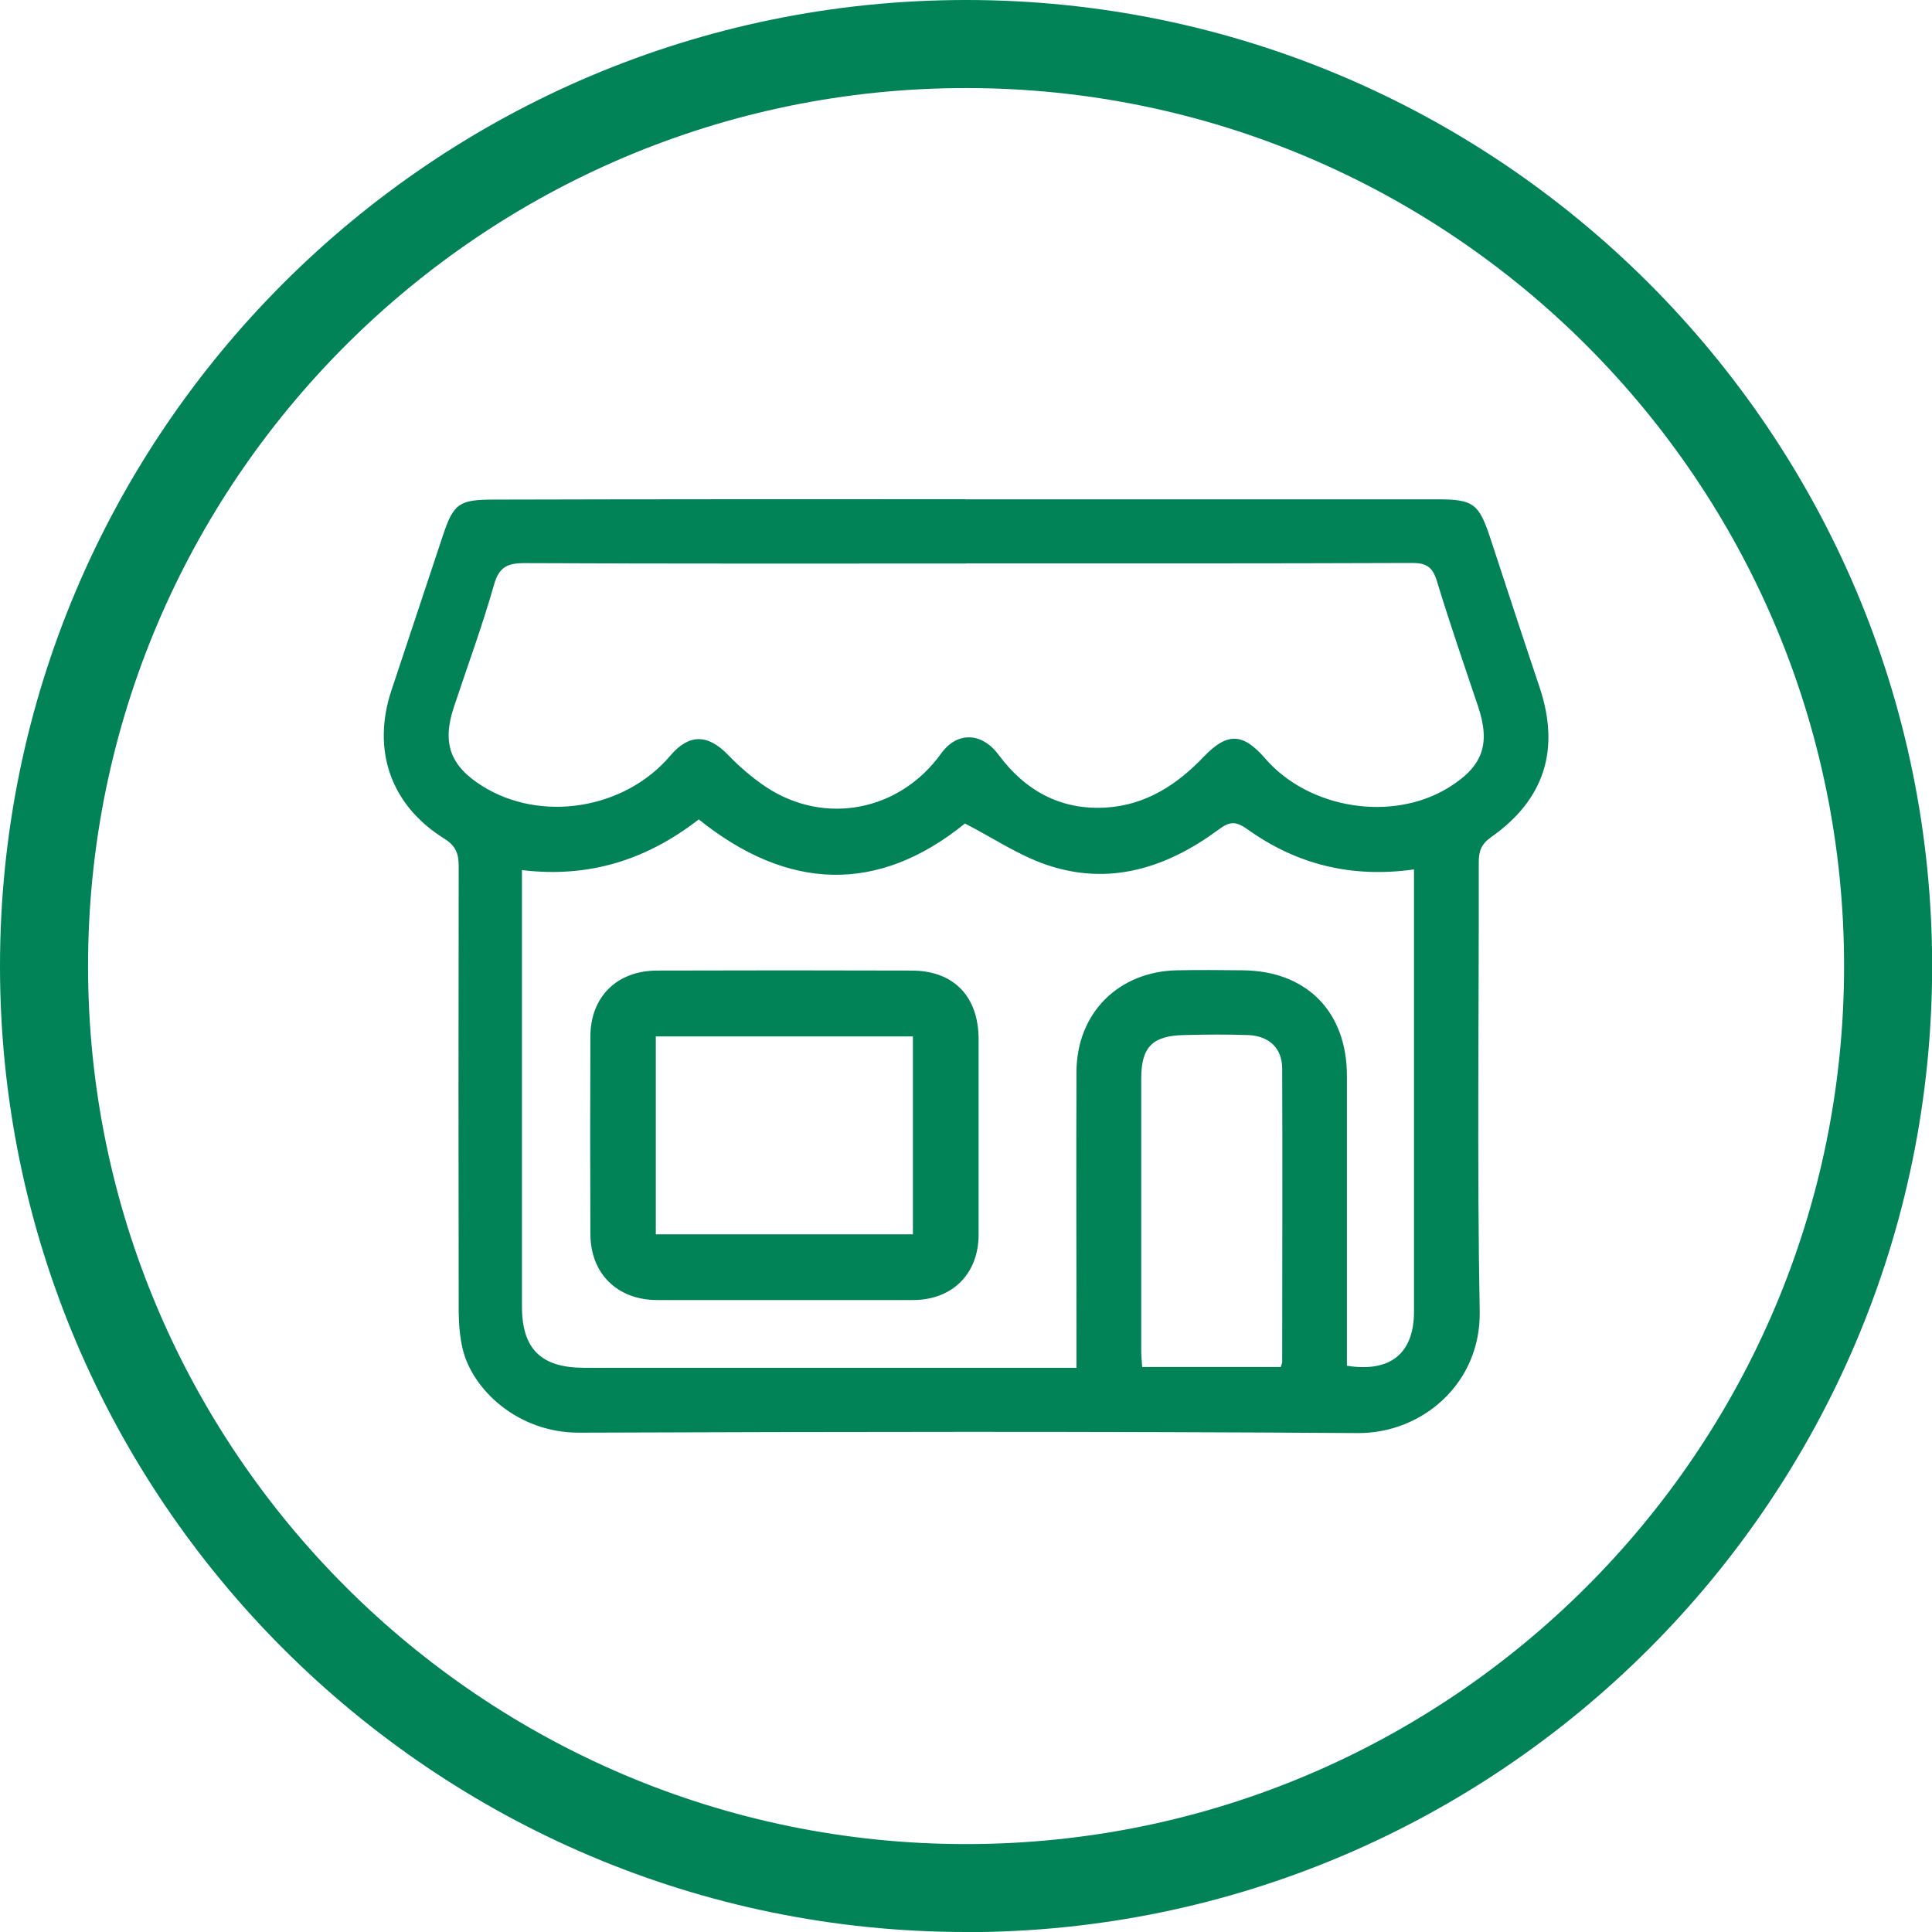 <?xml version="1.0" encoding="UTF-8"?>
<svg id="Layer_1" data-name="Layer 1" xmlns="http://www.w3.org/2000/svg" version="1.1" viewBox="0 0 141.73 141.73">
  <defs>
    <style>
      .cls-1 {
        fill: #018357;
        stroke-width: 0px;
      }
    </style>
  </defs>
  <g id="ARmAmW">
    <g>
      <path class="cls-1" d="M70.81,36.63h34.6c2.68,0,3.08.3,3.93,2.88,1.19,3.63,2.38,7.27,3.6,10.9,1.52,4.54.39,8.23-3.55,11-.74.52-.91,1.05-.91,1.87.02,10.98-.13,21.95.07,32.93.09,5.26-4.2,8.94-8.93,8.92-19.04-.13-38.08-.1-57.11-.03-4.57.02-7.88-3.21-8.57-6.15-.21-.89-.28-1.81-.29-2.72-.02-10.9-.02-21.79,0-32.69,0-.91-.21-1.49-1.06-2.02-3.94-2.45-5.33-6.51-3.87-10.89,1.26-3.78,2.51-7.56,3.77-11.34.78-2.35,1.19-2.64,3.72-2.64,11.54-.03,23.07-.03,34.61-.03ZM78.97,100.33v-1.6c0-6.7-.03-13.41,0-20.11.02-4.31,3.09-7.36,7.39-7.44,1.6-.03,3.19-.02,4.79,0,4.7.04,7.66,3.03,7.66,7.76,0,6.67,0,13.33,0,20v1.25c3.2.51,4.92-.92,4.92-3.97v-32.44c-4.62.65-8.63-.38-12.21-2.94-.83-.59-1.28-.61-2.1,0-3.81,2.82-8.03,4.19-12.68,2.59-2.04-.7-3.88-1.95-5.95-3.02-6.4,5.19-13.01,4.94-19.53-.3-3.84,2.98-8.06,4.31-12.97,3.72v32.02c0,3.11,1.41,4.49,4.56,4.49h34.6c.44,0,.87,0,1.51,0ZM70.91,41.34c-10.81,0-21.62.02-32.43-.03-1.26,0-1.87.28-2.24,1.59-.86,3.02-1.95,5.98-2.94,8.96-.88,2.64-.29,4.31,2.06,5.79,4.31,2.72,10.47,1.73,13.81-2.21,1.37-1.62,2.75-1.6,4.23-.07.85.88,1.8,1.7,2.82,2.38,4.31,2.83,9.78,1.75,12.81-2.46,1.19-1.66,3.01-1.57,4.24.1,1.96,2.63,4.56,4.06,7.89,3.85,2.91-.19,5.18-1.67,7.14-3.72,1.72-1.8,2.87-1.78,4.52.13,3.21,3.7,9.31,4.67,13.44,2.13,2.52-1.55,3.1-3.18,2.17-5.96-1.03-3.06-2.08-6.11-3.02-9.19-.31-1.03-.77-1.34-1.83-1.33-10.9.04-21.79.03-32.67.03ZM93.96,100.27c.05-.2.1-.28.1-.35,0-7.18.03-14.34,0-21.52,0-1.52-.97-2.41-2.51-2.47-1.55-.05-3.1-.04-4.66,0-2.34.04-3.17.87-3.17,3.19,0,6.66,0,13.31,0,19.97,0,.38.04.76.07,1.19,3.44,0,6.77,0,10.17,0Z"/>
      <path class="cls-1" d="M57.67,95.37c-3.15,0-6.3,0-9.45,0-2.93,0-4.9-1.93-4.91-4.84-.02-4.83-.02-9.65,0-14.47,0-2.93,1.94-4.85,4.89-4.86,6.22-.02,12.44-.02,18.66,0,3.1,0,4.92,1.89,4.93,5.02,0,4.78,0,9.57,0,14.35,0,2.87-1.92,4.79-4.79,4.8h-9.34ZM48.11,90.55h18.86v-14.52h-18.86v14.52Z"/>
    </g>
  </g>
  <path class="cls-1" d="M70.87,141.73C31.79,141.73,0,109.94,0,70.87S31.79,0,70.87,0s70.87,31.79,70.87,70.87-31.79,70.87-70.87,70.87ZM70.87,6.46C35.35,6.46,6.46,35.35,6.46,70.87s28.89,64.41,64.41,64.41,64.41-28.89,64.41-64.41S106.38,6.46,70.87,6.46Z"/>
</svg>